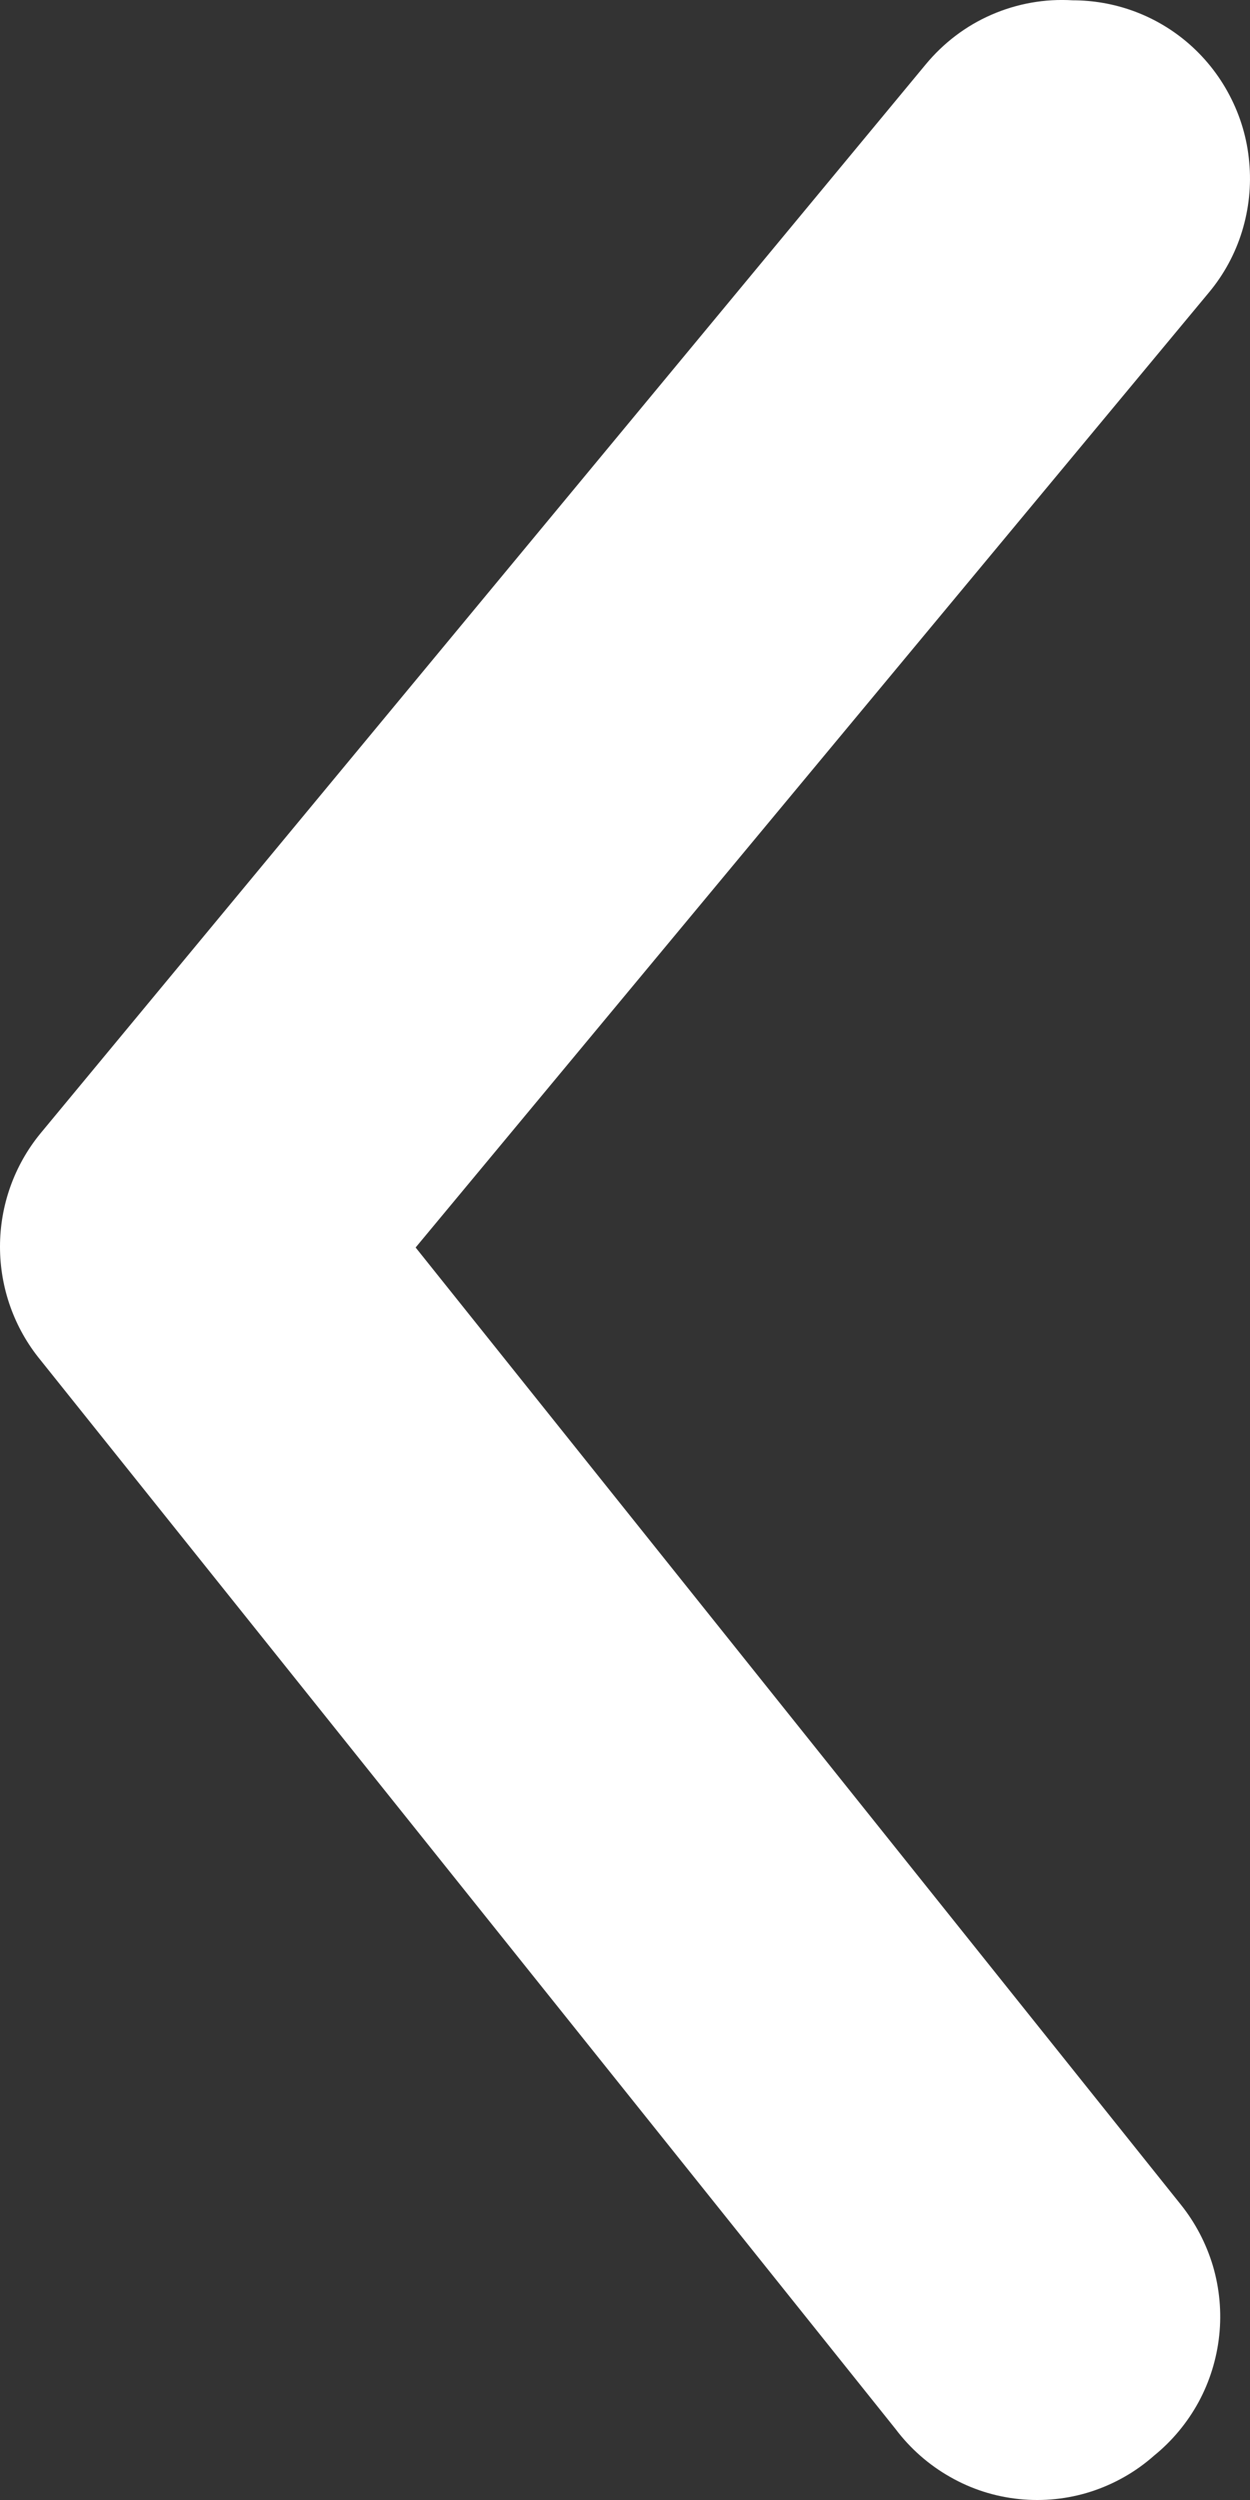 <svg width="8" height="16" viewBox="0 0 8 16" fill="none" xmlns="http://www.w3.org/2000/svg">
<rect x="0" y="0" width="8" height="16" fill="#333333" stroke="none"/>
<path d="M6.865 0.002C7.13 0.002 7.386 0.094 7.59 0.264C7.705 0.36 7.8 0.478 7.869 0.61C7.939 0.743 7.982 0.888 7.995 1.038C8.009 1.187 7.993 1.337 7.949 1.481C7.905 1.624 7.833 1.757 7.737 1.872L2.66 7.984L7.556 14.108C7.65 14.225 7.72 14.359 7.763 14.503C7.805 14.647 7.819 14.798 7.803 14.947C7.787 15.097 7.742 15.242 7.671 15.373C7.599 15.505 7.502 15.622 7.386 15.716C7.269 15.82 7.131 15.898 6.983 15.946C6.834 15.994 6.677 16.01 6.522 15.994C6.366 15.978 6.216 15.93 6.08 15.852C5.944 15.775 5.825 15.67 5.731 15.545L0.258 8.703C0.091 8.499 -1.22919e-06 8.243 -1.2061e-06 7.979C-1.18301e-06 7.715 0.091 7.459 0.258 7.255L5.924 0.413C6.038 0.275 6.182 0.165 6.346 0.094C6.509 0.023 6.687 -0.009 6.865 0.002Z" fill="white"/>
</svg>
